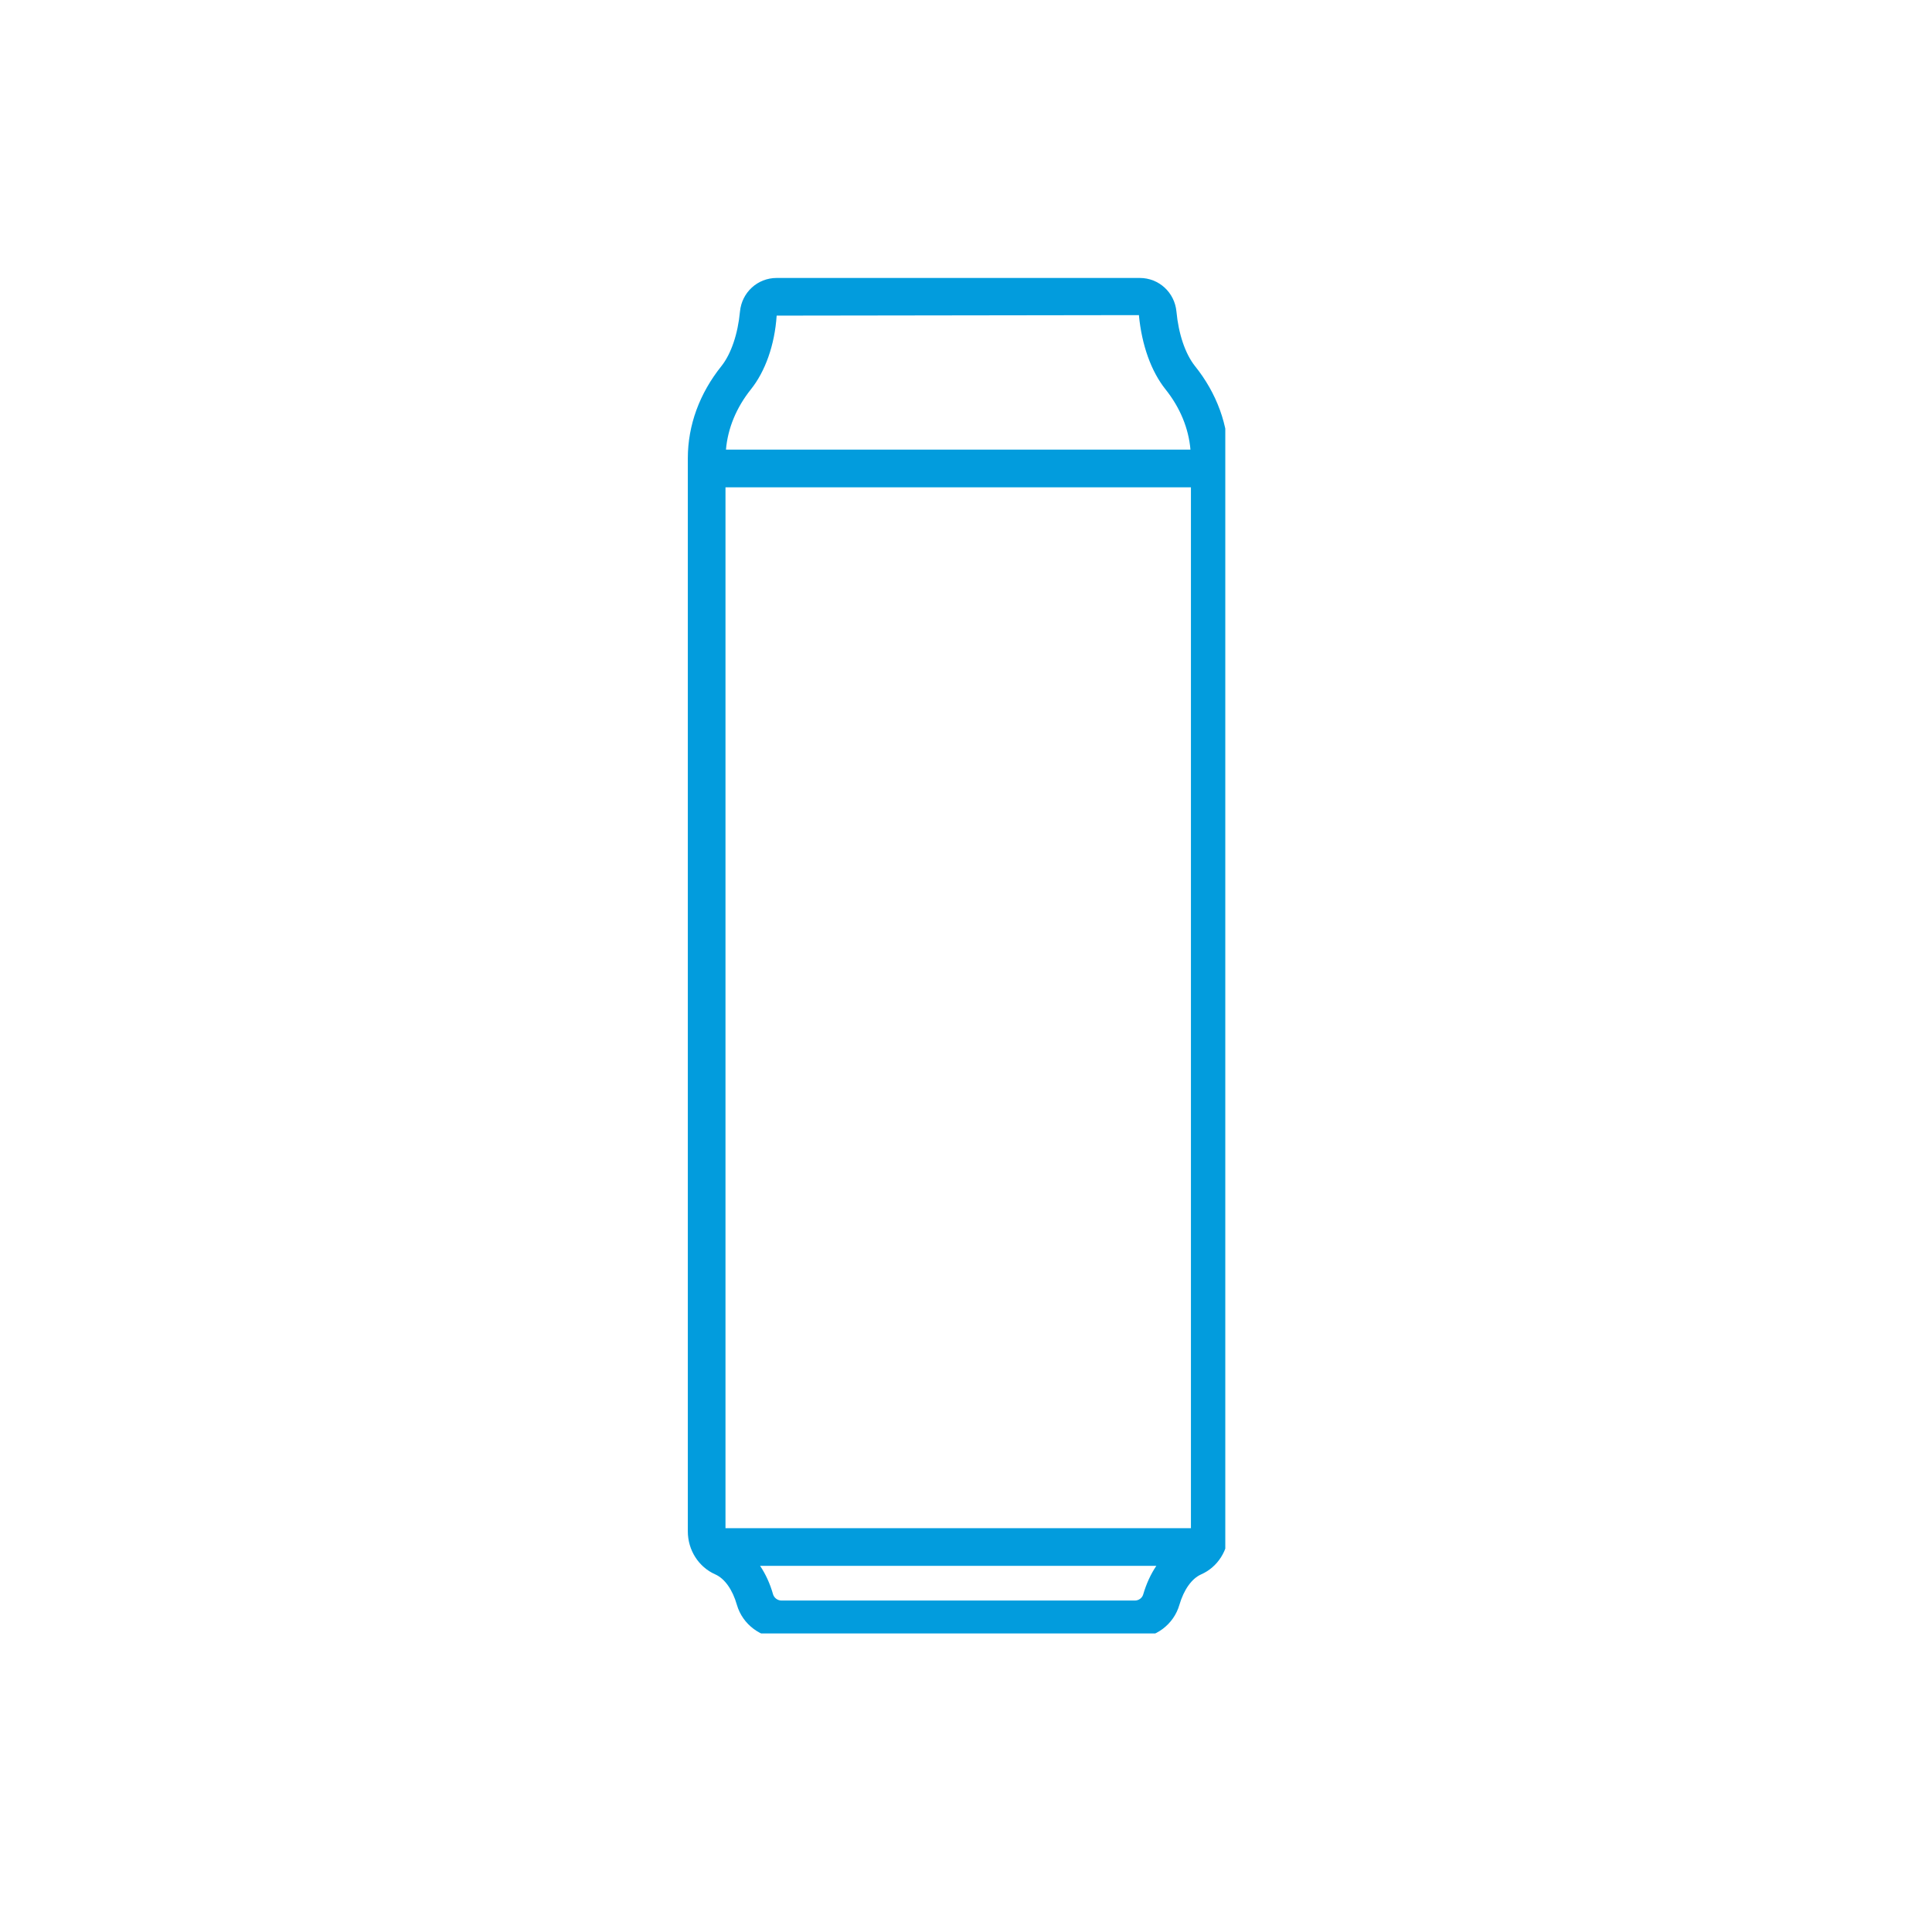 <svg version="1.0" preserveAspectRatio="xMidYMid meet" height="82" viewBox="0 0 61.5 61.5" zoomAndPan="magnify" width="82" xmlns:xlink="http://www.w3.org/1999/xlink" xmlns="http://www.w3.org/2000/svg"><defs><clipPath id="2d678274ad"><path clip-rule="nonzero" d="M 21.895 8.848 L 39.004 8.848 L 39.004 51.996 L 21.895 51.996 Z M 21.895 8.848"></path></clipPath></defs><g clip-path="url(#2d678274ad)"><path fill-rule="nonzero" fill-opacity="1" d="M 36.125 50.949 L 24.879 50.949 C 24.754 50.949 24.645 50.867 24.609 50.754 C 24.512 50.41 24.371 50.105 24.195 49.844 L 36.809 49.844 C 36.633 50.105 36.492 50.41 36.391 50.754 C 36.359 50.867 36.25 50.949 36.125 50.949 Z M 23.902 12.395 C 24.359 11.824 24.66 10.984 24.723 10.047 L 36.254 10.031 C 36.344 10.984 36.645 11.824 37.102 12.395 C 37.566 12.977 37.836 13.633 37.895 14.312 L 23.109 14.312 C 23.168 13.633 23.438 12.977 23.902 12.395 Z M 23.094 48.645 L 23.094 15.512 L 37.91 15.512 L 37.91 48.645 Z M 37.449 9.918 C 37.391 9.309 36.891 8.848 36.281 8.848 L 24.723 8.848 C 24.113 8.848 23.613 9.309 23.555 9.918 C 23.488 10.633 23.273 11.262 22.969 11.648 C 22.266 12.523 21.895 13.539 21.895 14.59 L 21.895 48.746 C 21.895 49.344 22.238 49.883 22.77 50.117 C 23.07 50.25 23.32 50.605 23.457 51.086 C 23.637 51.711 24.223 52.148 24.879 52.148 L 36.125 52.148 C 36.781 52.148 37.363 51.711 37.543 51.086 C 37.684 50.605 37.934 50.25 38.234 50.117 C 38.766 49.883 39.105 49.344 39.105 48.746 L 39.105 14.59 C 39.105 13.539 38.738 12.523 38.035 11.648 C 37.73 11.262 37.516 10.633 37.449 9.918" fill="#029cdd"></path></g></svg>